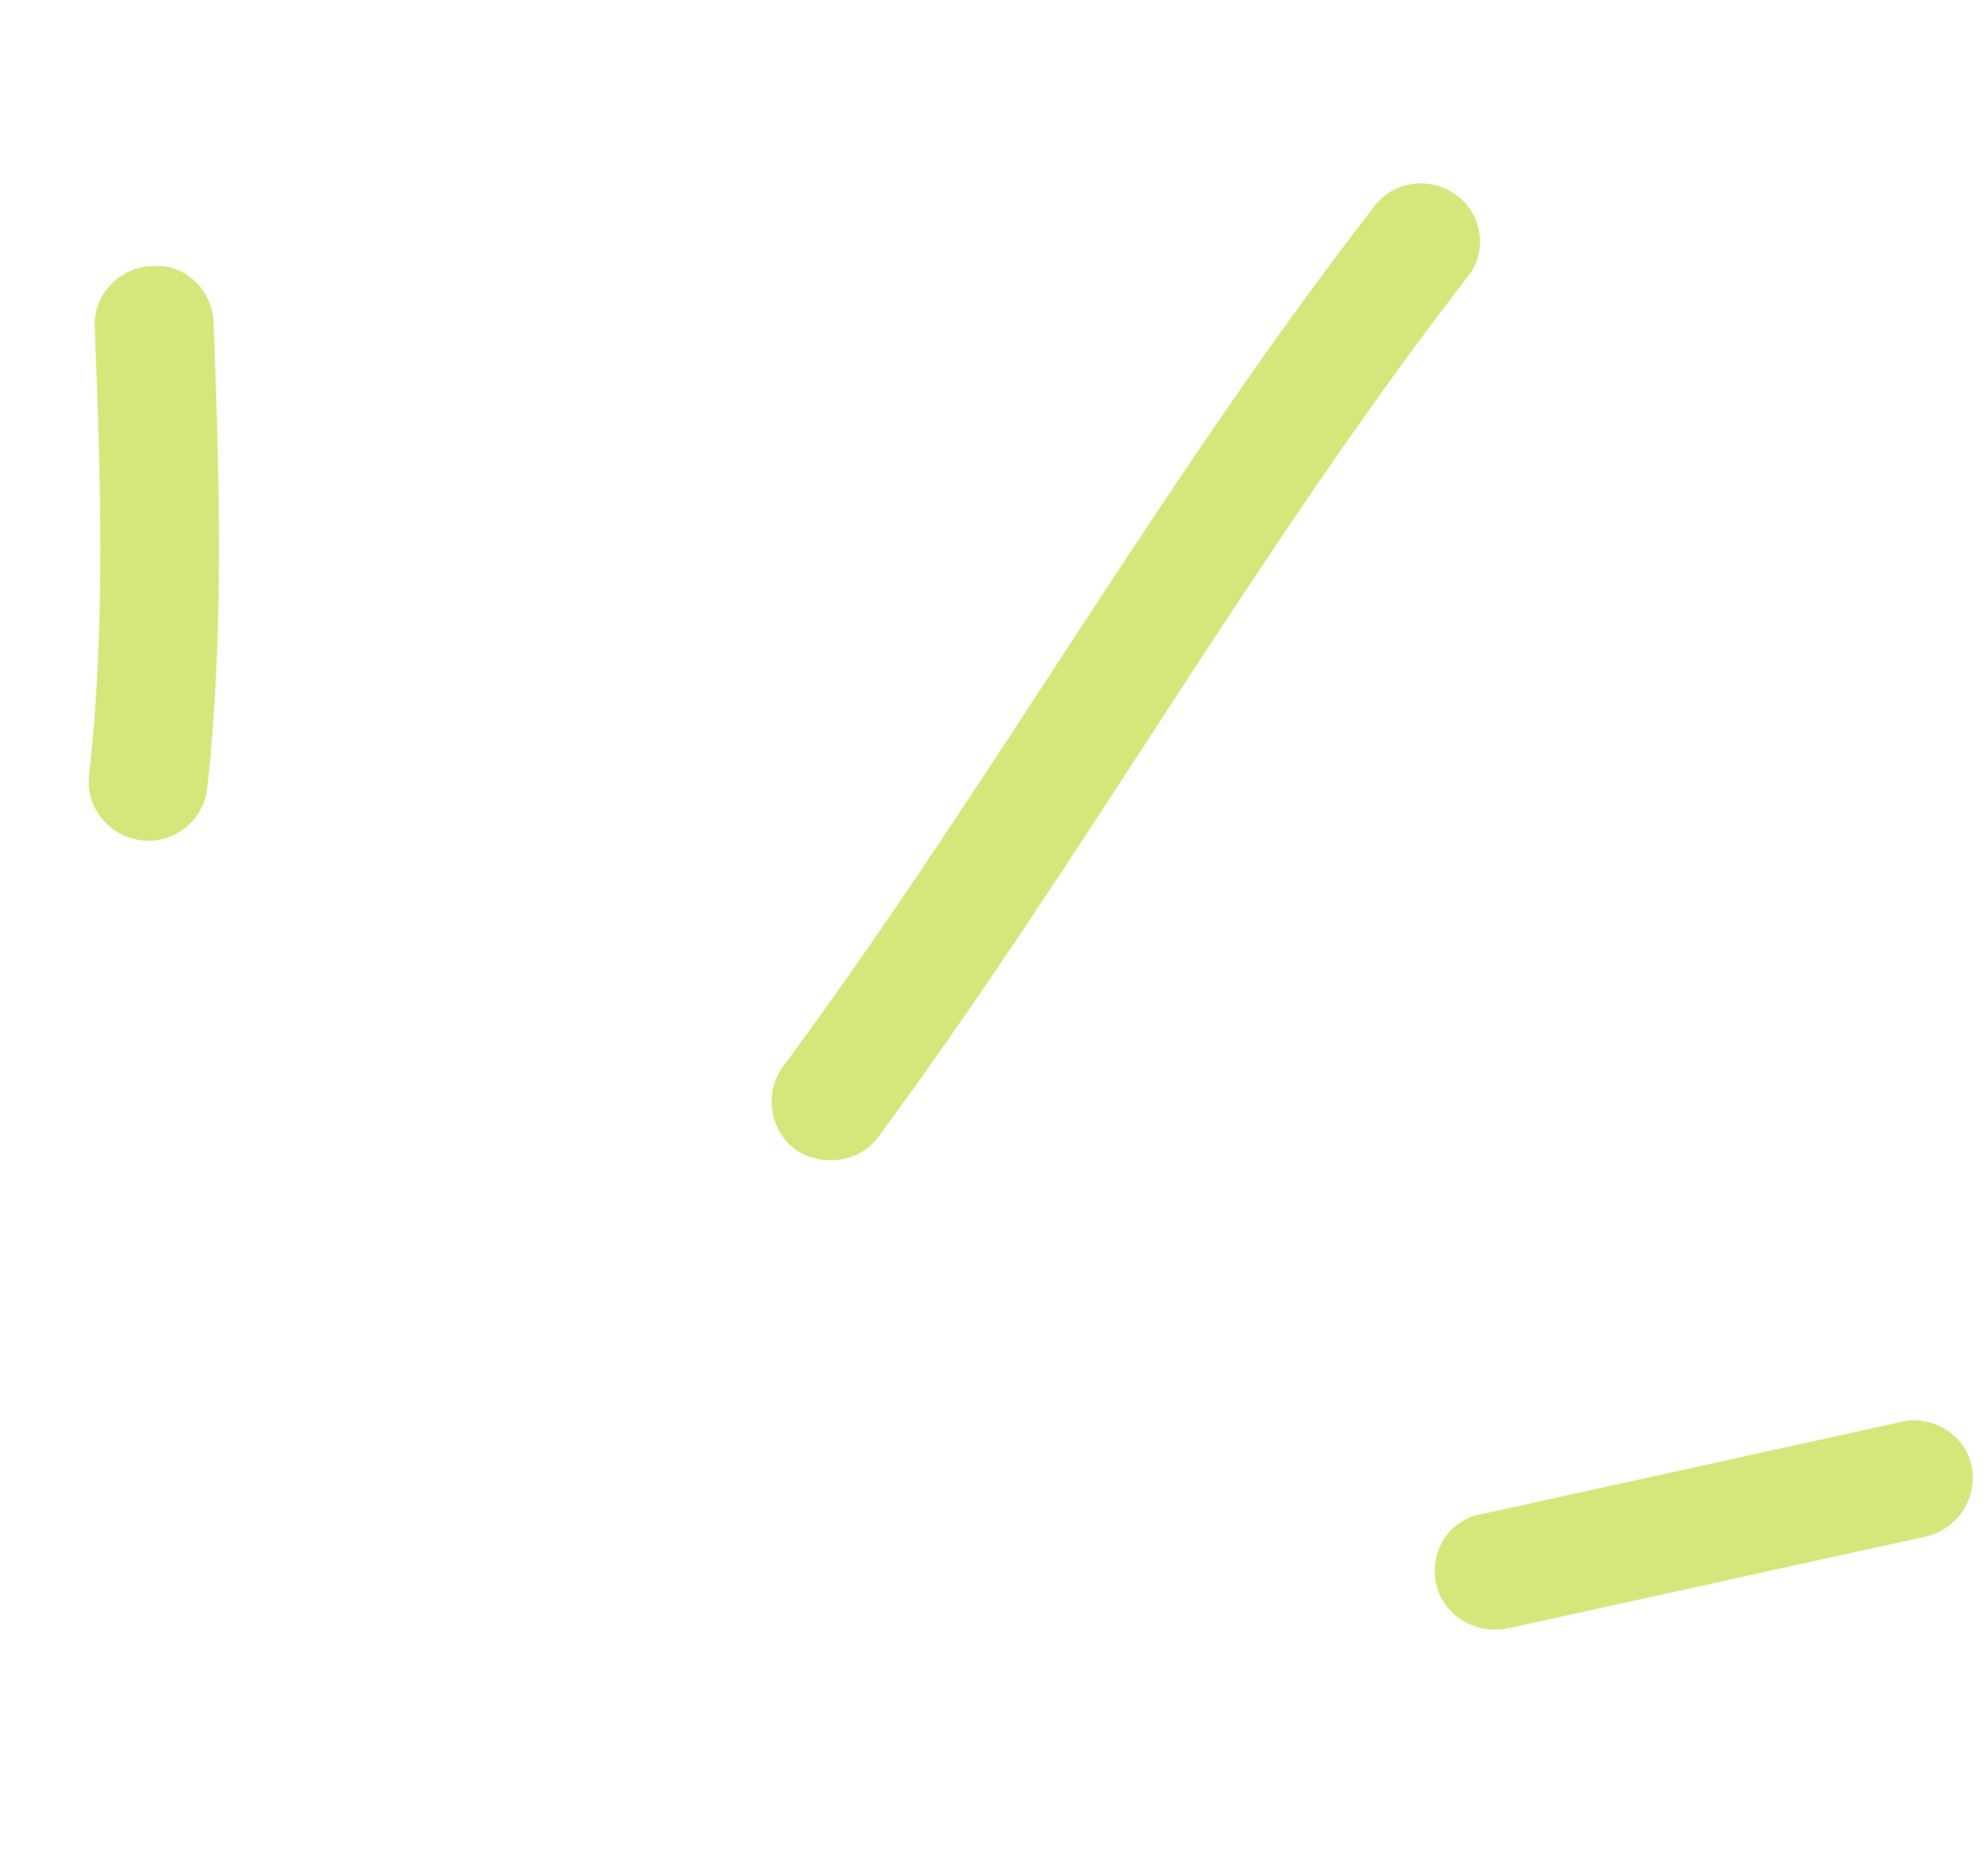 <?xml version="1.0" encoding="UTF-8"?> <svg xmlns="http://www.w3.org/2000/svg" width="57" height="53" viewBox="0 0 57 53" fill="none"><path fill-rule="evenodd" clip-rule="evenodd" d="M5.94 22.616C6.431 18.175 6.291 13.636 6.123 9.239C6.084 8.292 5.287 7.542 4.357 7.631C3.416 7.654 2.687 8.458 2.715 9.338C2.882 13.6 3.033 18 2.553 22.234C2.447 23.137 3.121 23.977 4.058 24.091C4.993 24.206 5.832 23.519 5.94 22.616Z" fill="#D5E77B"></path><path fill-rule="evenodd" clip-rule="evenodd" d="M25.201 32.572C31.108 24.561 35.962 15.844 42.081 7.934C42.657 7.224 42.515 6.158 41.771 5.603C41.027 5.048 39.953 5.161 39.387 5.938C33.248 13.851 28.374 22.572 22.446 30.586C21.897 31.36 22.066 32.42 22.828 32.973C23.577 33.459 24.652 33.346 25.201 32.572Z" fill="#D5E77B"></path><path fill-rule="evenodd" clip-rule="evenodd" d="M54.498 40.768C50.493 41.648 46.487 42.529 42.481 43.409C41.556 43.565 40.975 44.481 41.176 45.4C41.378 46.319 42.278 46.848 43.203 46.691C47.216 45.81 51.227 44.929 55.239 44.047C56.153 43.825 56.729 42.91 56.522 41.992C56.327 41.14 55.411 40.545 54.498 40.768Z" fill="#D5E77B"></path></svg> 